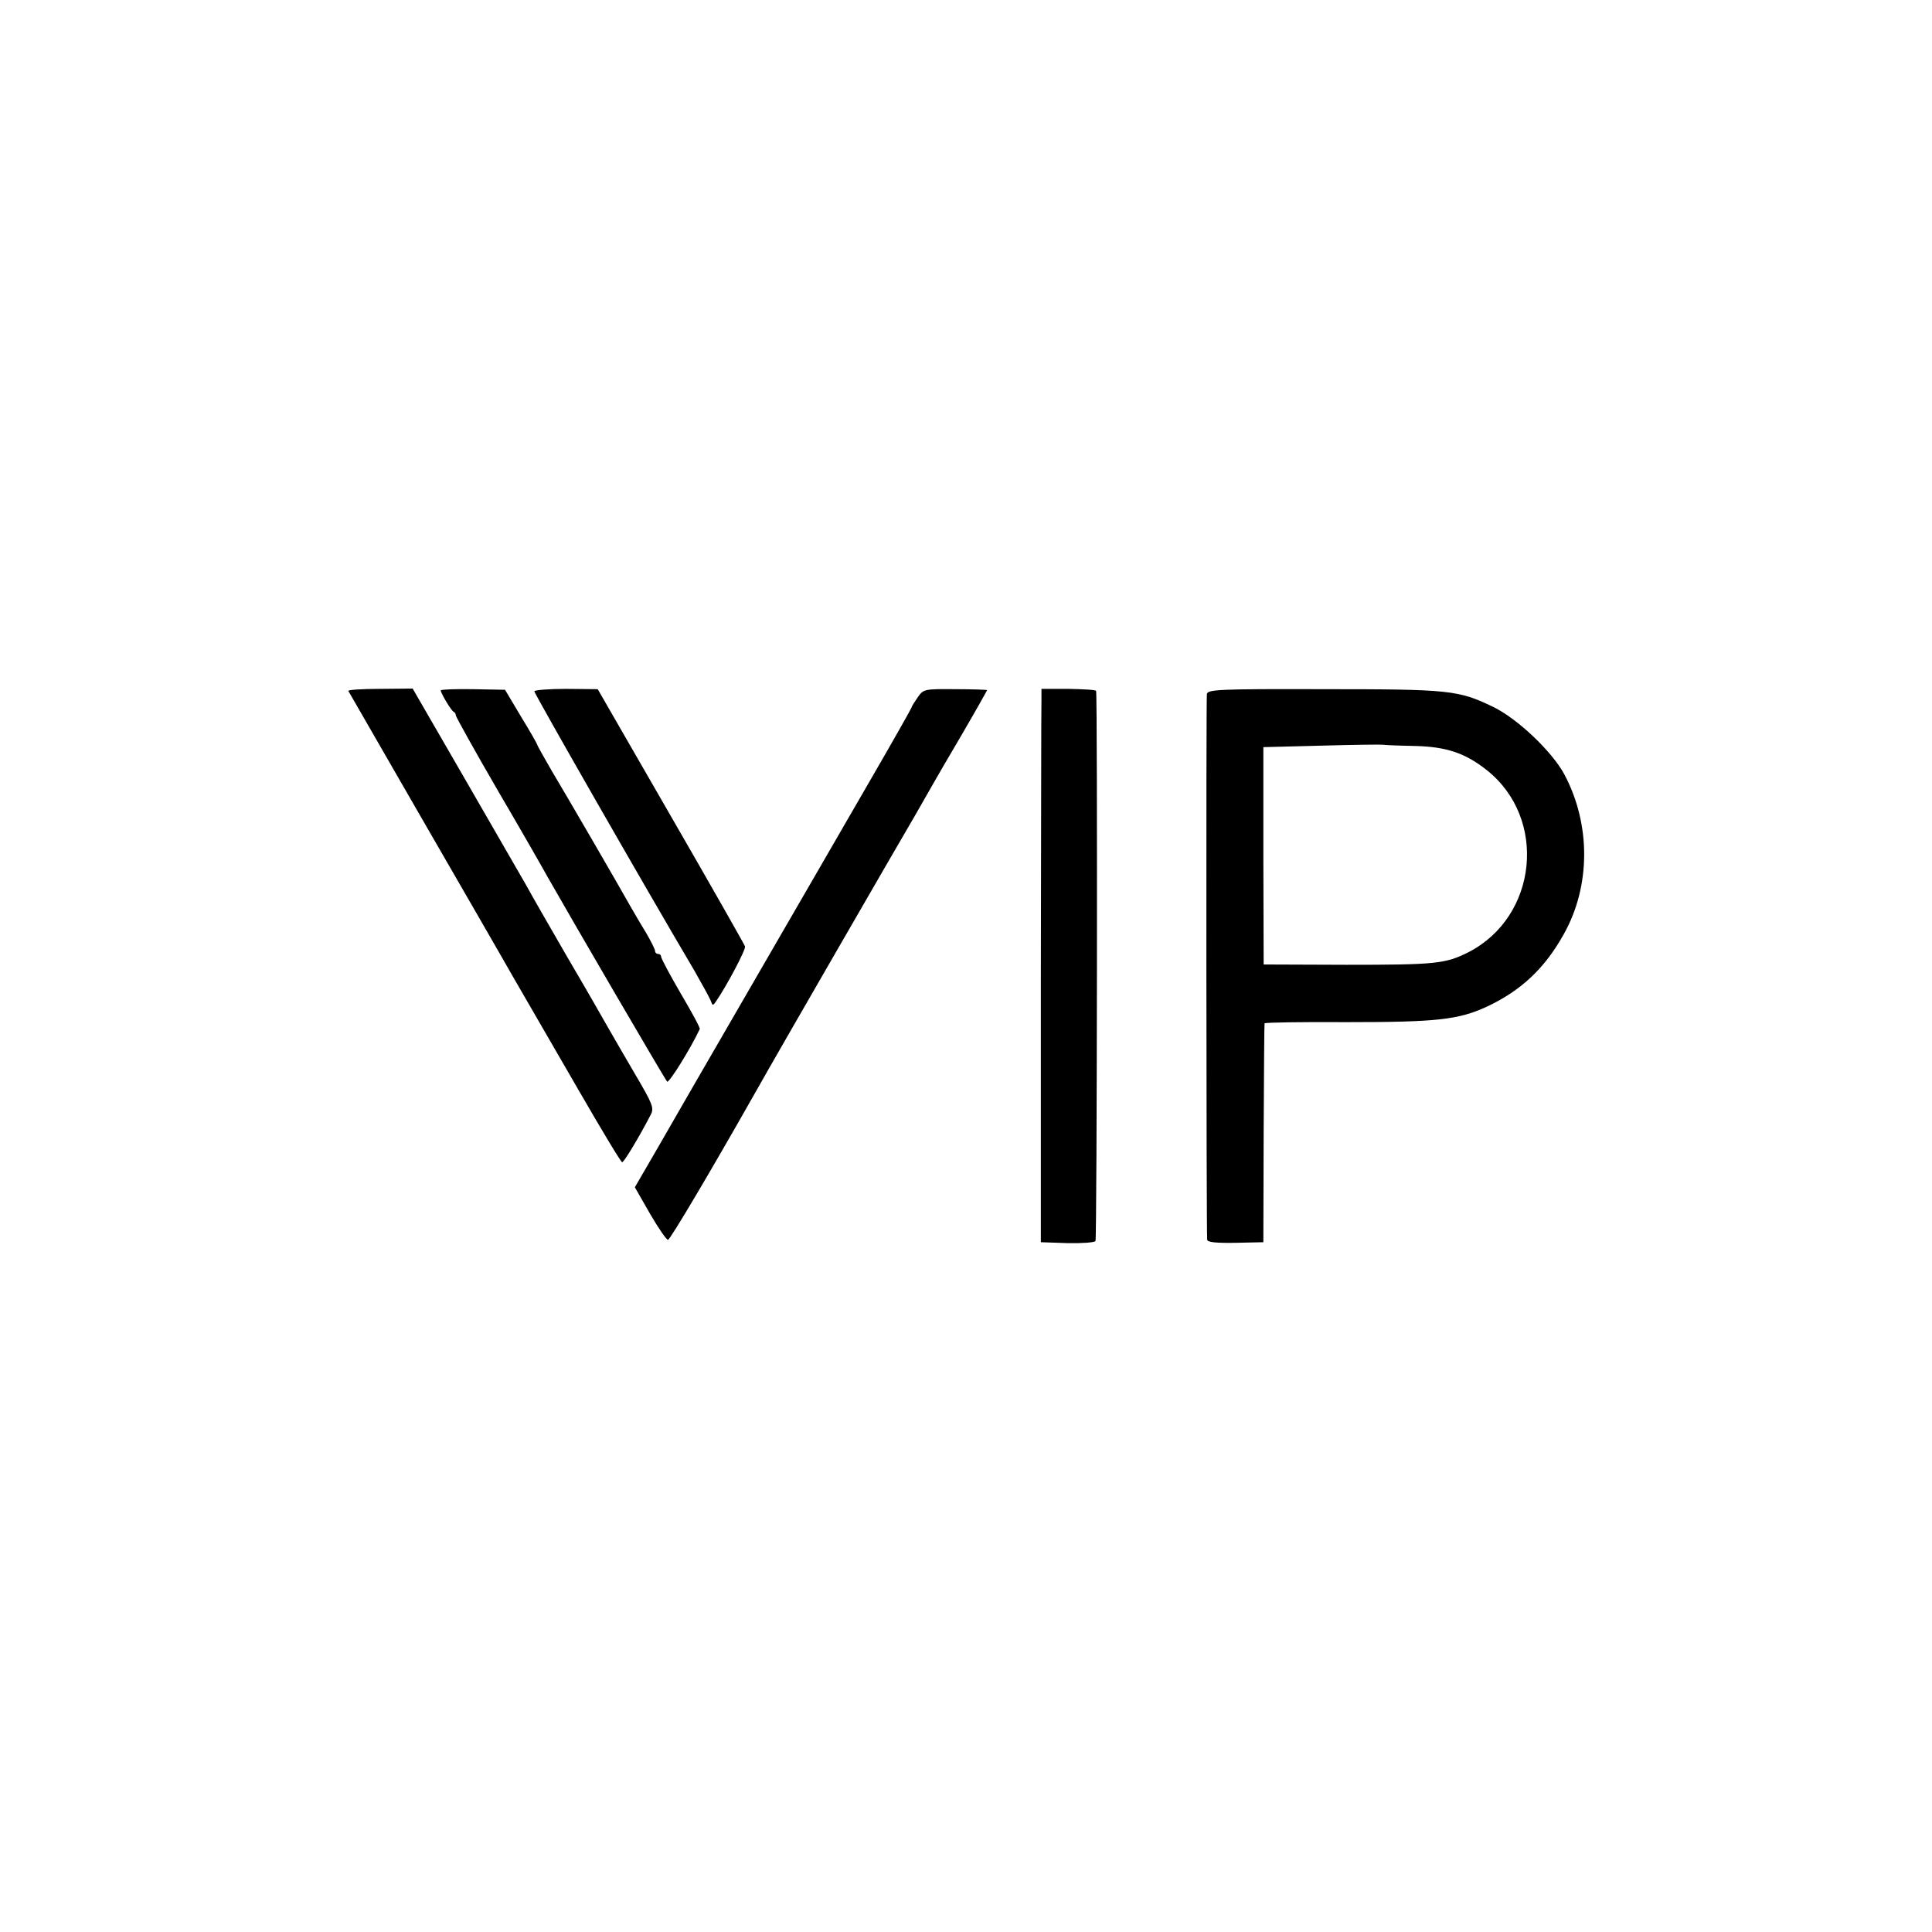 <?xml version="1.0" standalone="no"?>
<!DOCTYPE svg PUBLIC "-//W3C//DTD SVG 20010904//EN"
 "http://www.w3.org/TR/2001/REC-SVG-20010904/DTD/svg10.dtd">
<svg version="1.0" xmlns="http://www.w3.org/2000/svg"
 width="640pt" height="640pt" viewBox="0 0 640 640"
 preserveAspectRatio="xMidYMid meet">
<g transform="translate(0,640) scale(0.1,-0.1)"
fill="#000000" stroke="none">
<path d="M1154 4111 c2 -3 106 -184 231 -401 125 -217 267 -462 314 -545 48
-82 147 -255 221 -382 74 -128 137 -233 141 -233 6 0 55 81 95 158 11 22 6 35
-53 135 -36 62 -77 132 -91 157 -14 25 -73 128 -133 230 -59 102 -120 208
-135 236 -16 28 -107 186 -203 352 l-174 301 -108 -1 c-60 0 -107 -3 -105 -7z"/>
<path d="M1460 4113 c0 -9 35 -68 43 -71 4 -2 7 -7 7 -12 0 -4 63 -118 141
-252 78 -133 151 -261 163 -283 80 -141 389 -671 396 -678 6 -6 78 110 108
174 2 4 -27 57 -63 118 -36 62 -65 116 -65 122 0 5 -4 9 -10 9 -5 0 -10 4 -10
10 0 5 -14 33 -31 62 -18 29 -41 69 -52 88 -38 68 -211 366 -259 446 -26 45
-48 84 -48 86 0 3 -24 45 -54 94 l-53 89 -107 2 c-58 1 -106 -1 -106 -4z"/>
<path d="M1770 4110 c0 -8 372 -658 530 -925 25 -44 50 -89 54 -99 7 -19 7
-19 20 0 33 48 97 168 94 179 -2 6 -112 200 -246 432 l-242 420 -105 1 c-58 0
-105 -4 -105 -8z"/>
<path d="M3040 4090 c-11 -16 -20 -30 -20 -33 0 -2 -62 -112 -138 -243 -76
-132 -250 -432 -387 -669 -137 -236 -281 -486 -320 -554 l-72 -124 51 -89 c28
-48 55 -87 59 -85 8 2 144 232 280 472 19 33 43 76 54 95 31 55 429 745 485
840 27 47 54 94 60 105 6 11 49 85 95 163 46 79 83 145 83 146 0 1 -47 3 -105
3 -104 1 -106 0 -125 -27z"/>
<path d="M3450 4081 c-1 -20 -1 -432 -2 -916 l0 -880 88 -3 c48 -1 90 2 93 7
5 7 7 1800 2 1822 0 4 -41 6 -91 7 l-90 0 0 -37z"/>
<path d="M3998 4101 c-3 -13 -2 -1771 1 -1808 1 -8 29 -11 93 -10 l93 2 1 360
c1 198 2 362 3 365 0 3 124 5 273 4 299 0 370 8 465 52 112 53 190 126 253
239 90 160 90 365 2 530 -41 76 -155 184 -235 223 -116 56 -144 59 -564 59
-345 1 -382 -1 -385 -16z m684 -172 c108 -2 171 -23 243 -80 202 -160 169
-485 -60 -603 -77 -39 -110 -42 -405 -42 l-274 1 -1 360 0 360 195 5 c107 3
198 4 201 3 3 -1 48 -3 101 -4z"/>
</g>
</svg>
